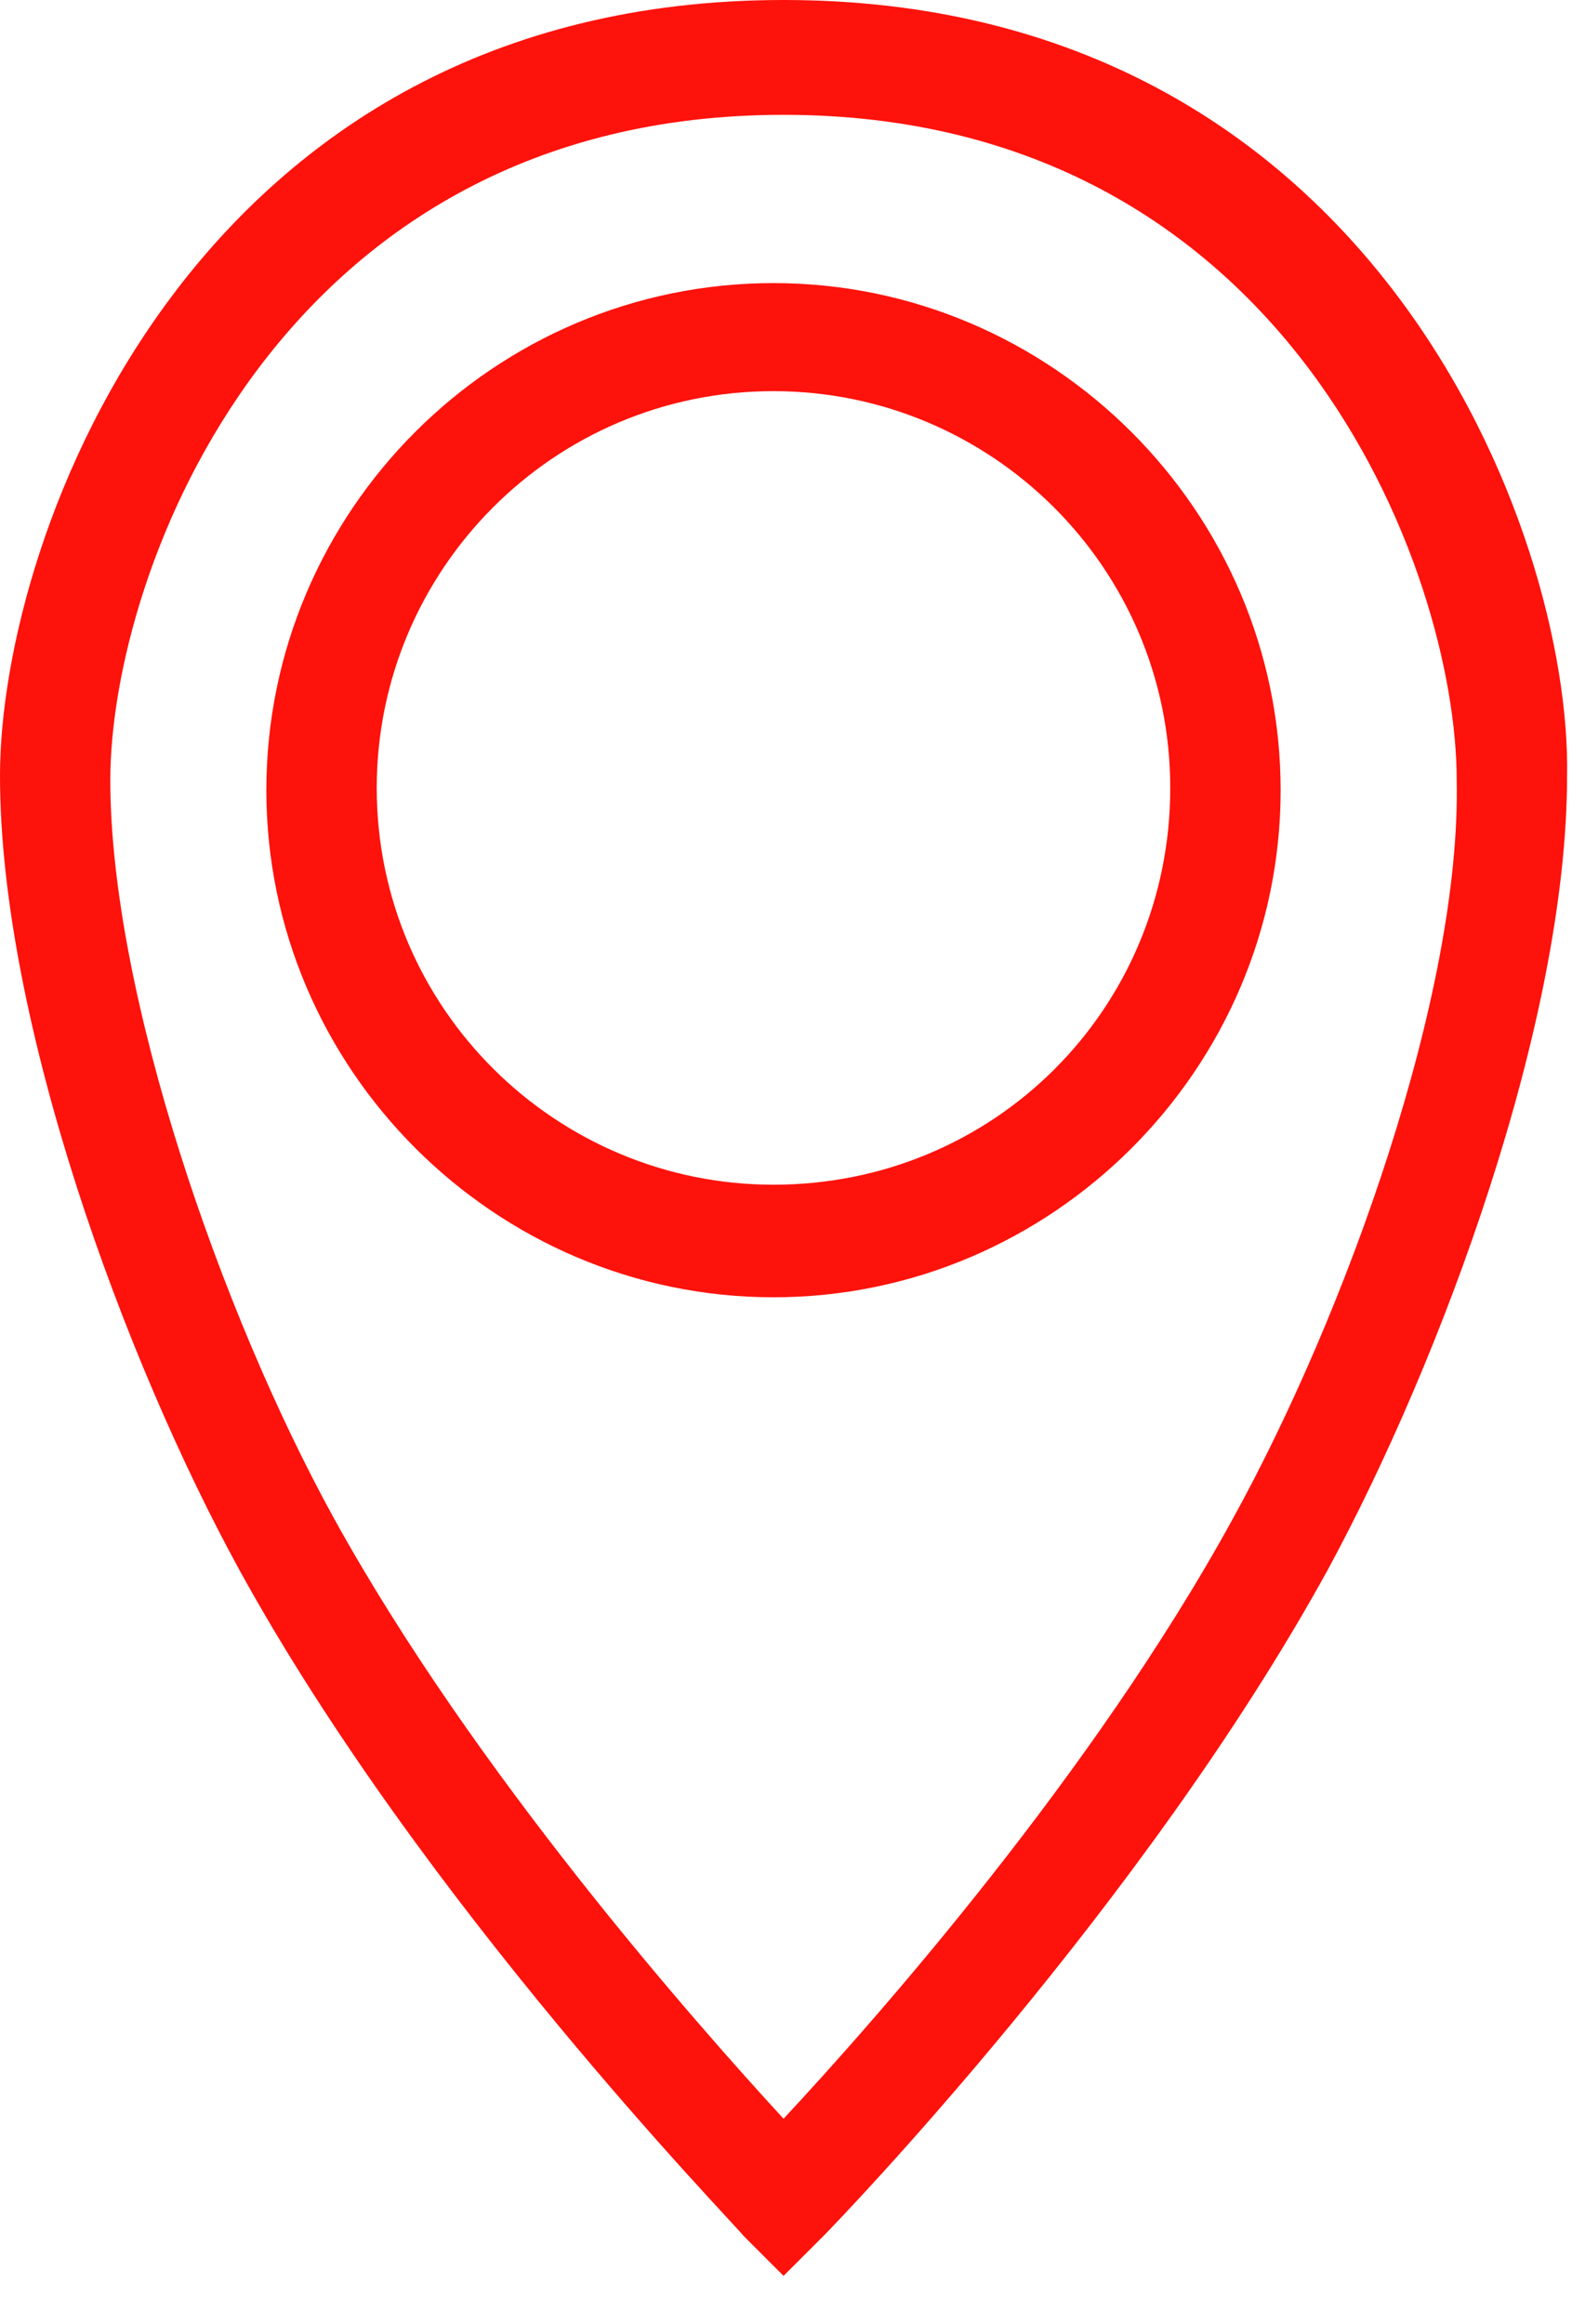 <svg width="23" height="34" viewBox="0 0 23 34" fill="none" xmlns="http://www.w3.org/2000/svg">
<path d="M11.464 0C2.854 0 0 7.811 0 11.35C0 14.954 1.826 19.911 3.506 22.977C6.197 27.869 10.714 32.5 10.877 32.712L11.464 33.299L12.051 32.712C12.263 32.5 16.731 27.869 19.422 22.977C21.085 19.911 22.928 14.954 22.928 11.35C22.993 7.795 20.09 0 11.464 0ZM18.035 22.226C15.997 25.944 12.817 29.548 11.464 31C10.175 29.597 6.947 25.944 4.892 22.226C3.229 19.21 1.614 14.53 1.614 11.415C1.614 8.349 4.093 1.68 11.464 1.68C18.834 1.68 21.313 8.349 21.313 11.415C21.378 14.53 19.699 19.21 18.035 22.226Z" fill="#FE120C"/>
<path d="M11.317 4.142C7.224 4.142 3.897 7.485 3.897 11.561C3.897 15.638 7.24 18.981 11.317 18.981C15.394 18.981 18.737 15.638 18.737 11.561C18.737 7.485 15.394 4.142 11.317 4.142ZM11.317 17.334C8.137 17.334 5.512 14.757 5.512 11.529C5.512 8.349 8.088 5.723 11.317 5.723C14.497 5.723 17.122 8.3 17.122 11.529C17.122 14.757 14.546 17.334 11.317 17.334Z" fill="#FE120C"/>
</svg>
